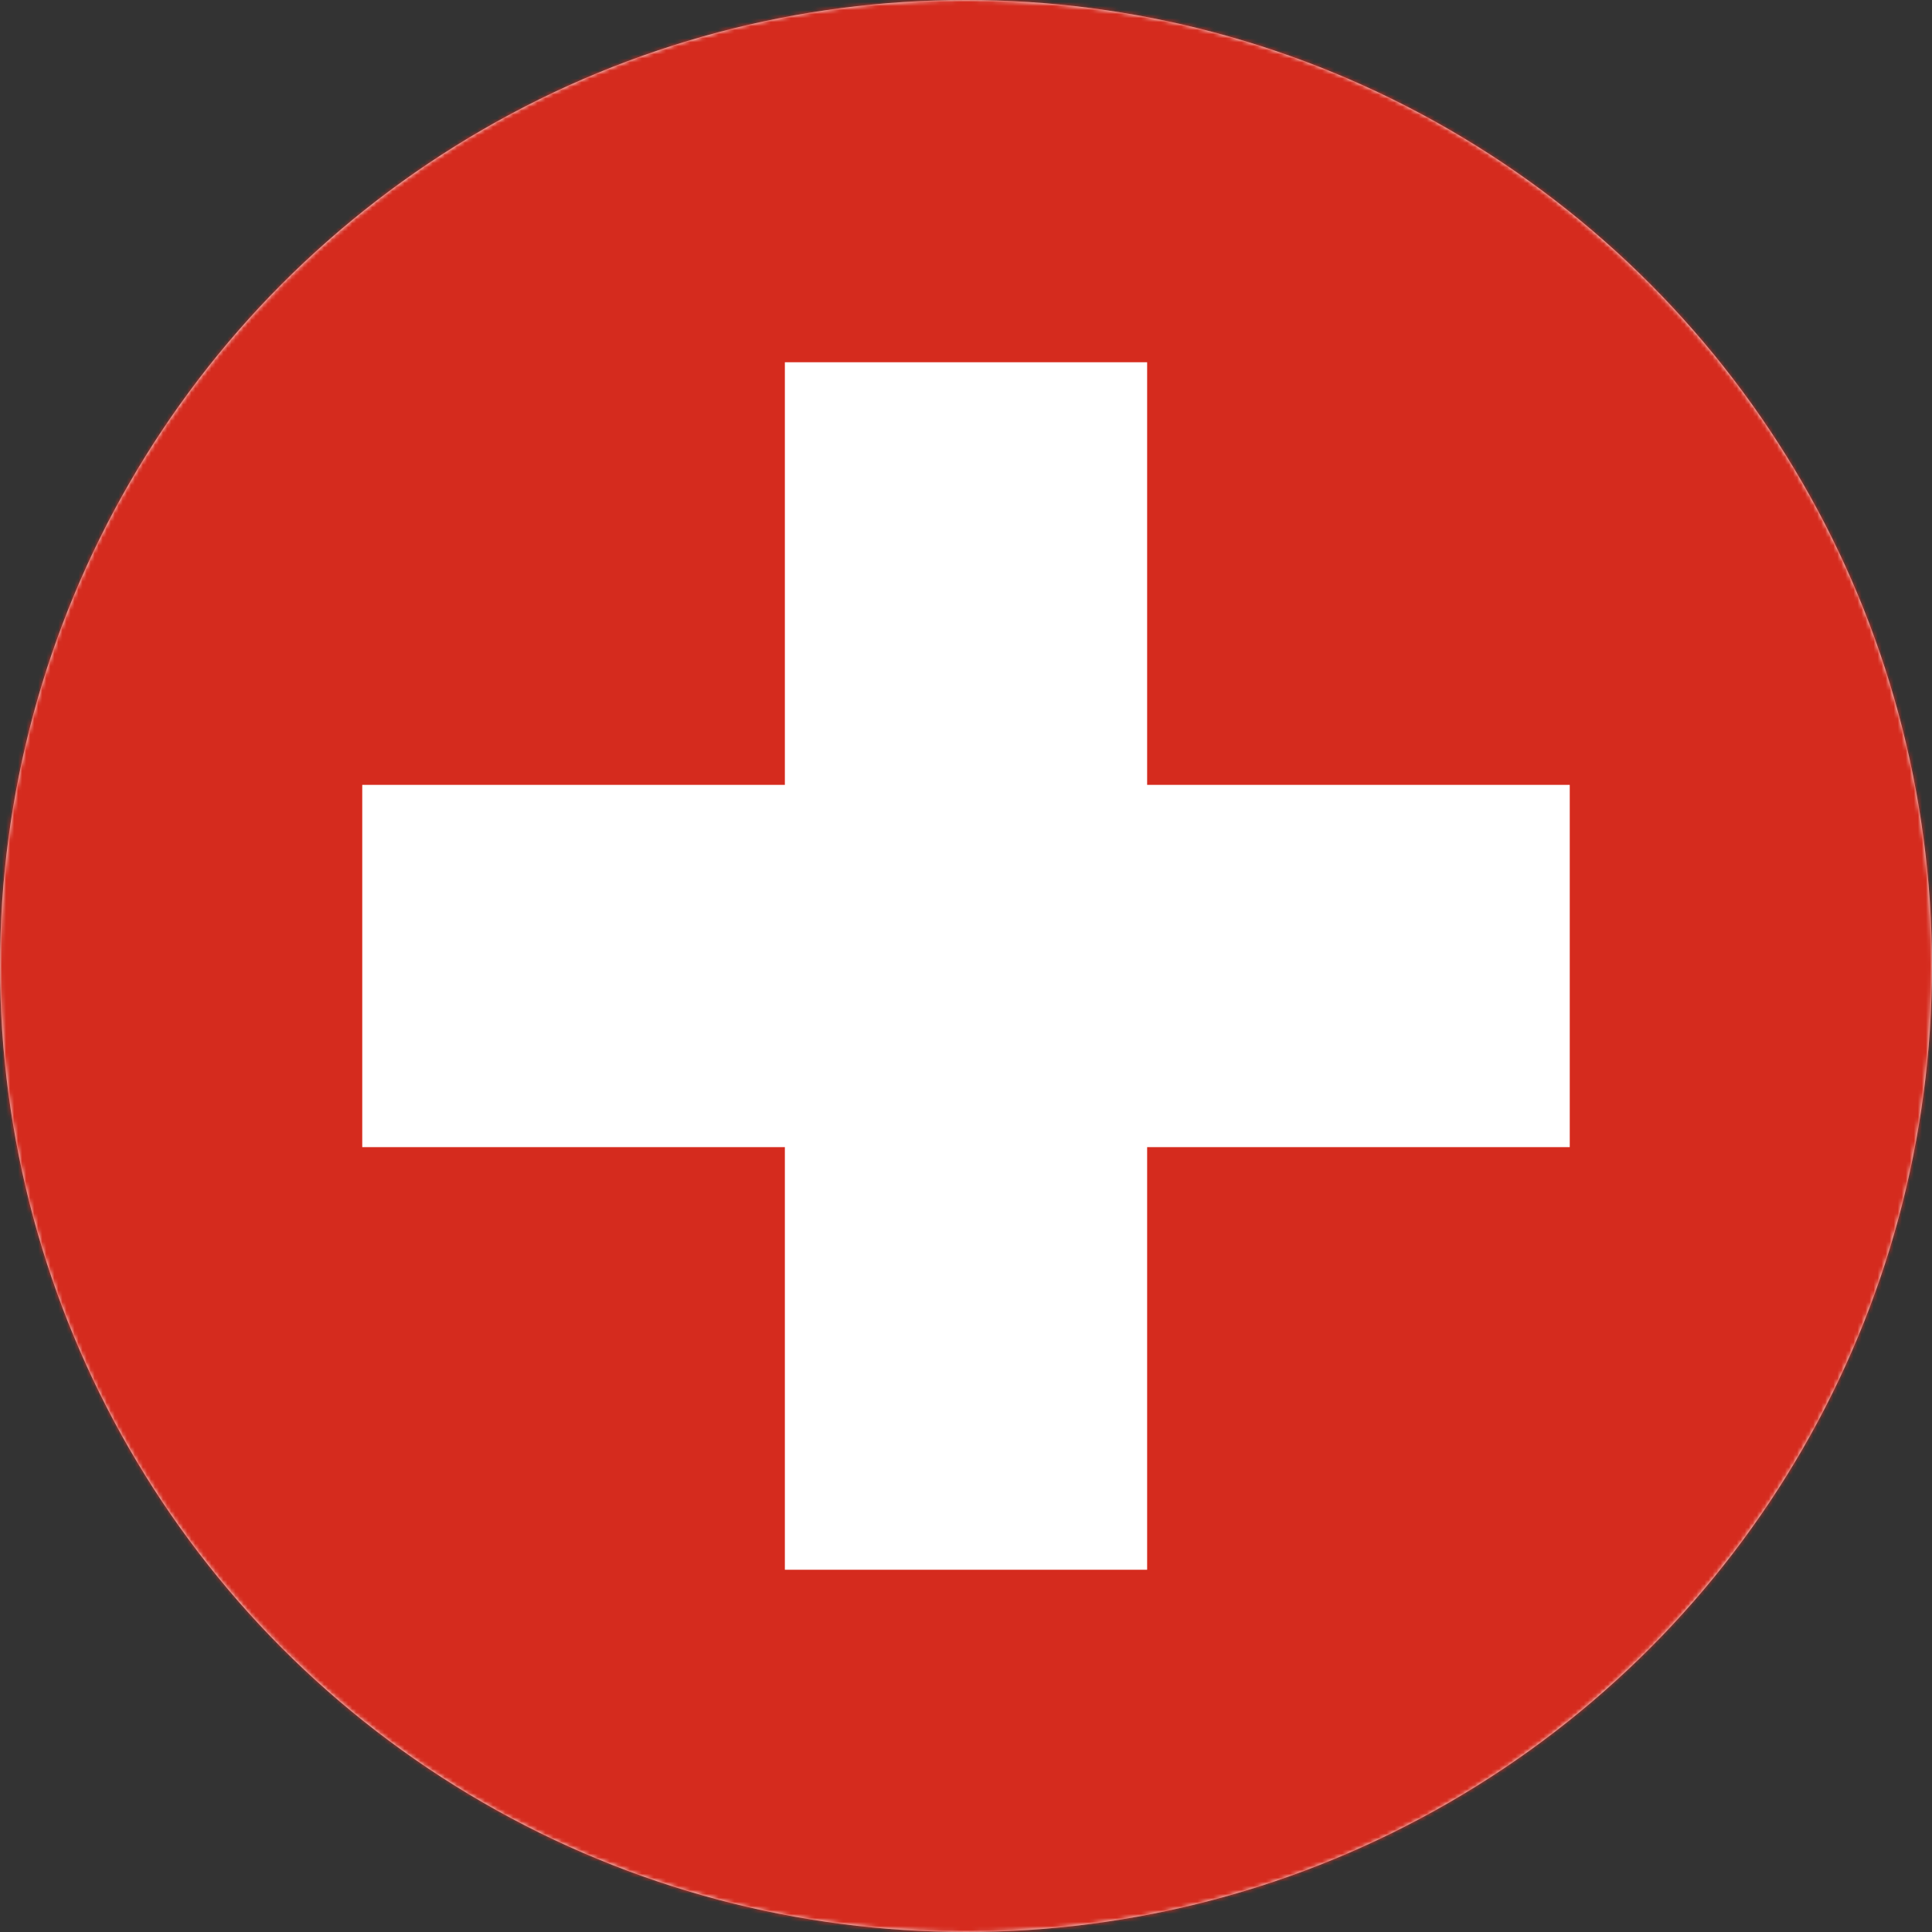 <?xml version="1.0" encoding="UTF-8"?>
<svg width="480px" height="480px" viewBox="0 0 480 480" version="1.1" xmlns="http://www.w3.org/2000/svg" xmlns:xlink="http://www.w3.org/1999/xlink">
    <rect x="0" y="0" width="480" height="480" fill="#333333" stroke="none"/>
    <!-- Generator: Sketch 63 (92445) - https://sketch.com -->
    <title>flag_ch</title>
    <desc>Created with Sketch.</desc>
    <defs>
        <circle id="path-1" cx="240" cy="240" r="240"></circle>
    </defs>
    <g id=".flags" stroke="none" stroke-width="1" fill="none" fill-rule="evenodd">
        <g id=".ch">
            <mask id="mask-2" fill="white">
                <use xlink:href="#path-1"></use>
            </mask>
            <use id="Oval" fill="#FFFFFF" xlink:href="#path-1"></use>
            <g id="ch" mask="url(#mask-2)">
                <g transform="translate(-80, 0)">
                    <polygon id="Path" fill="#D52B1E" fill-rule="nonzero" points="0 0 640 0 640 480 0 480"></polygon>
                    <g id="Group" stroke-width="1" fill="none" fill-rule="evenodd" transform="translate(170, 90)">
                        <polygon id="Path" fill="#FFFFFF" fill-rule="nonzero" points="0 105 300 105 300 195 0 195"></polygon>
                        <polygon id="Path" fill="#FFFFFF" fill-rule="nonzero" points="105 0 195 0 195 300 105 300"></polygon>
                    </g>
                </g>
            </g>
        </g>
    </g>
</svg>